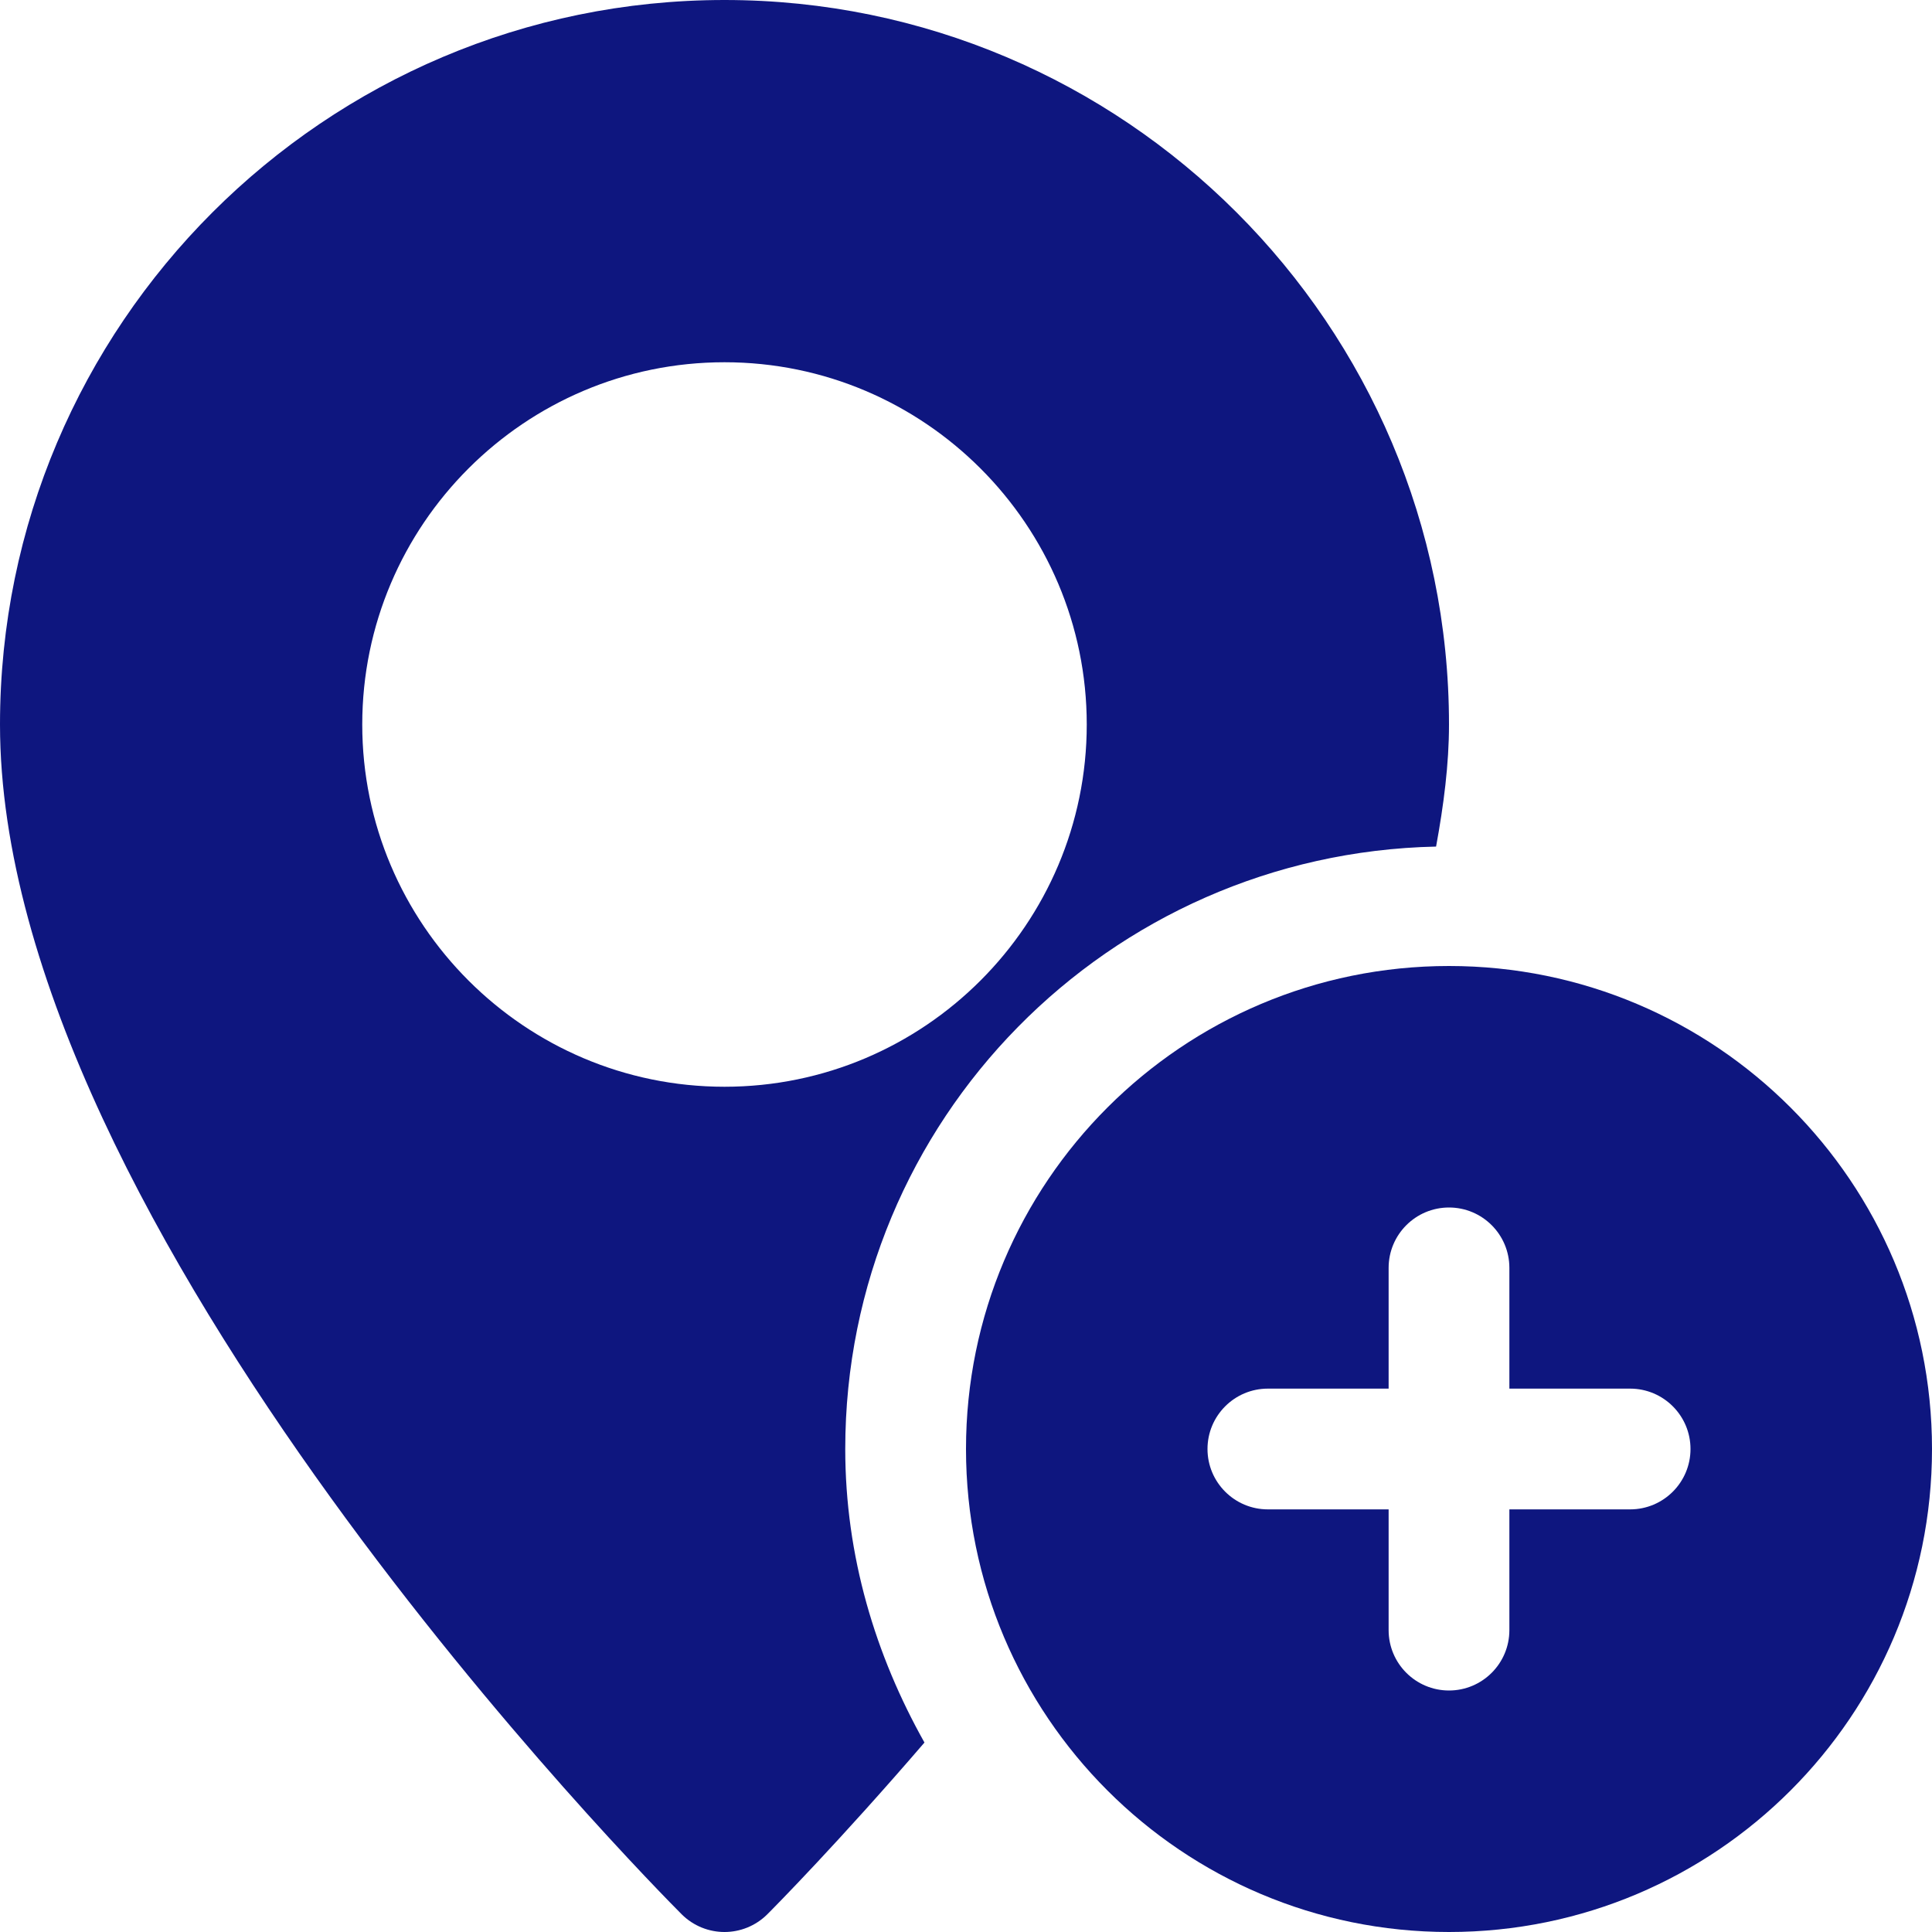 <svg width="32" height="32" viewBox="0 0 32 32" fill="none" xmlns="http://www.w3.org/2000/svg">
<g clip-path="url(#clip0_1442_60979)">
<path d="M12 0C5.382 0 0 5.382 0 12C0 20.318 10.832 31.246 11.292 31.708C11.488 31.902 11.744 32 12 32C12.256 32 12.512 31.902 12.708 31.708C12.844 31.572 13.904 30.498 15.312 28.862C14.5 27.416 14 25.774 14 24C14 18.55 18.364 14.138 23.786 14.022C23.912 13.336 24 12.658 24 12C24 5.382 18.618 0 12 0ZM12 18C8.692 18 6 15.308 6 12C6 8.692 8.692 6 12 6C15.308 6 18 8.692 18 12C18 15.308 15.308 18 12 18Z" fill="#0E167F"/>
<path d="M24 16C19.582 16 16 19.582 16 24C16 28.418 19.582 32 24 32C28.418 32 32 28.418 32 24C32 19.582 28.418 16 24 16ZM27 25H25V27C25 27.552 24.552 28 24 28C23.448 28 23 27.552 23 27V25H21C20.448 25 20 24.552 20 24C20 23.448 20.448 23 21 23H23V21C23 20.448 23.448 20 24 20C24.552 20 25 20.448 25 21V23H27C27.552 23 28 23.448 28 24C28 24.552 27.552 25 27 25Z" fill="#0E167F"/>
</g>
<defs>
<clipPath id="clip0_1442_60979">
<rect width="32" height="32" fill="white"/>
</clipPath>
</defs>
</svg>
